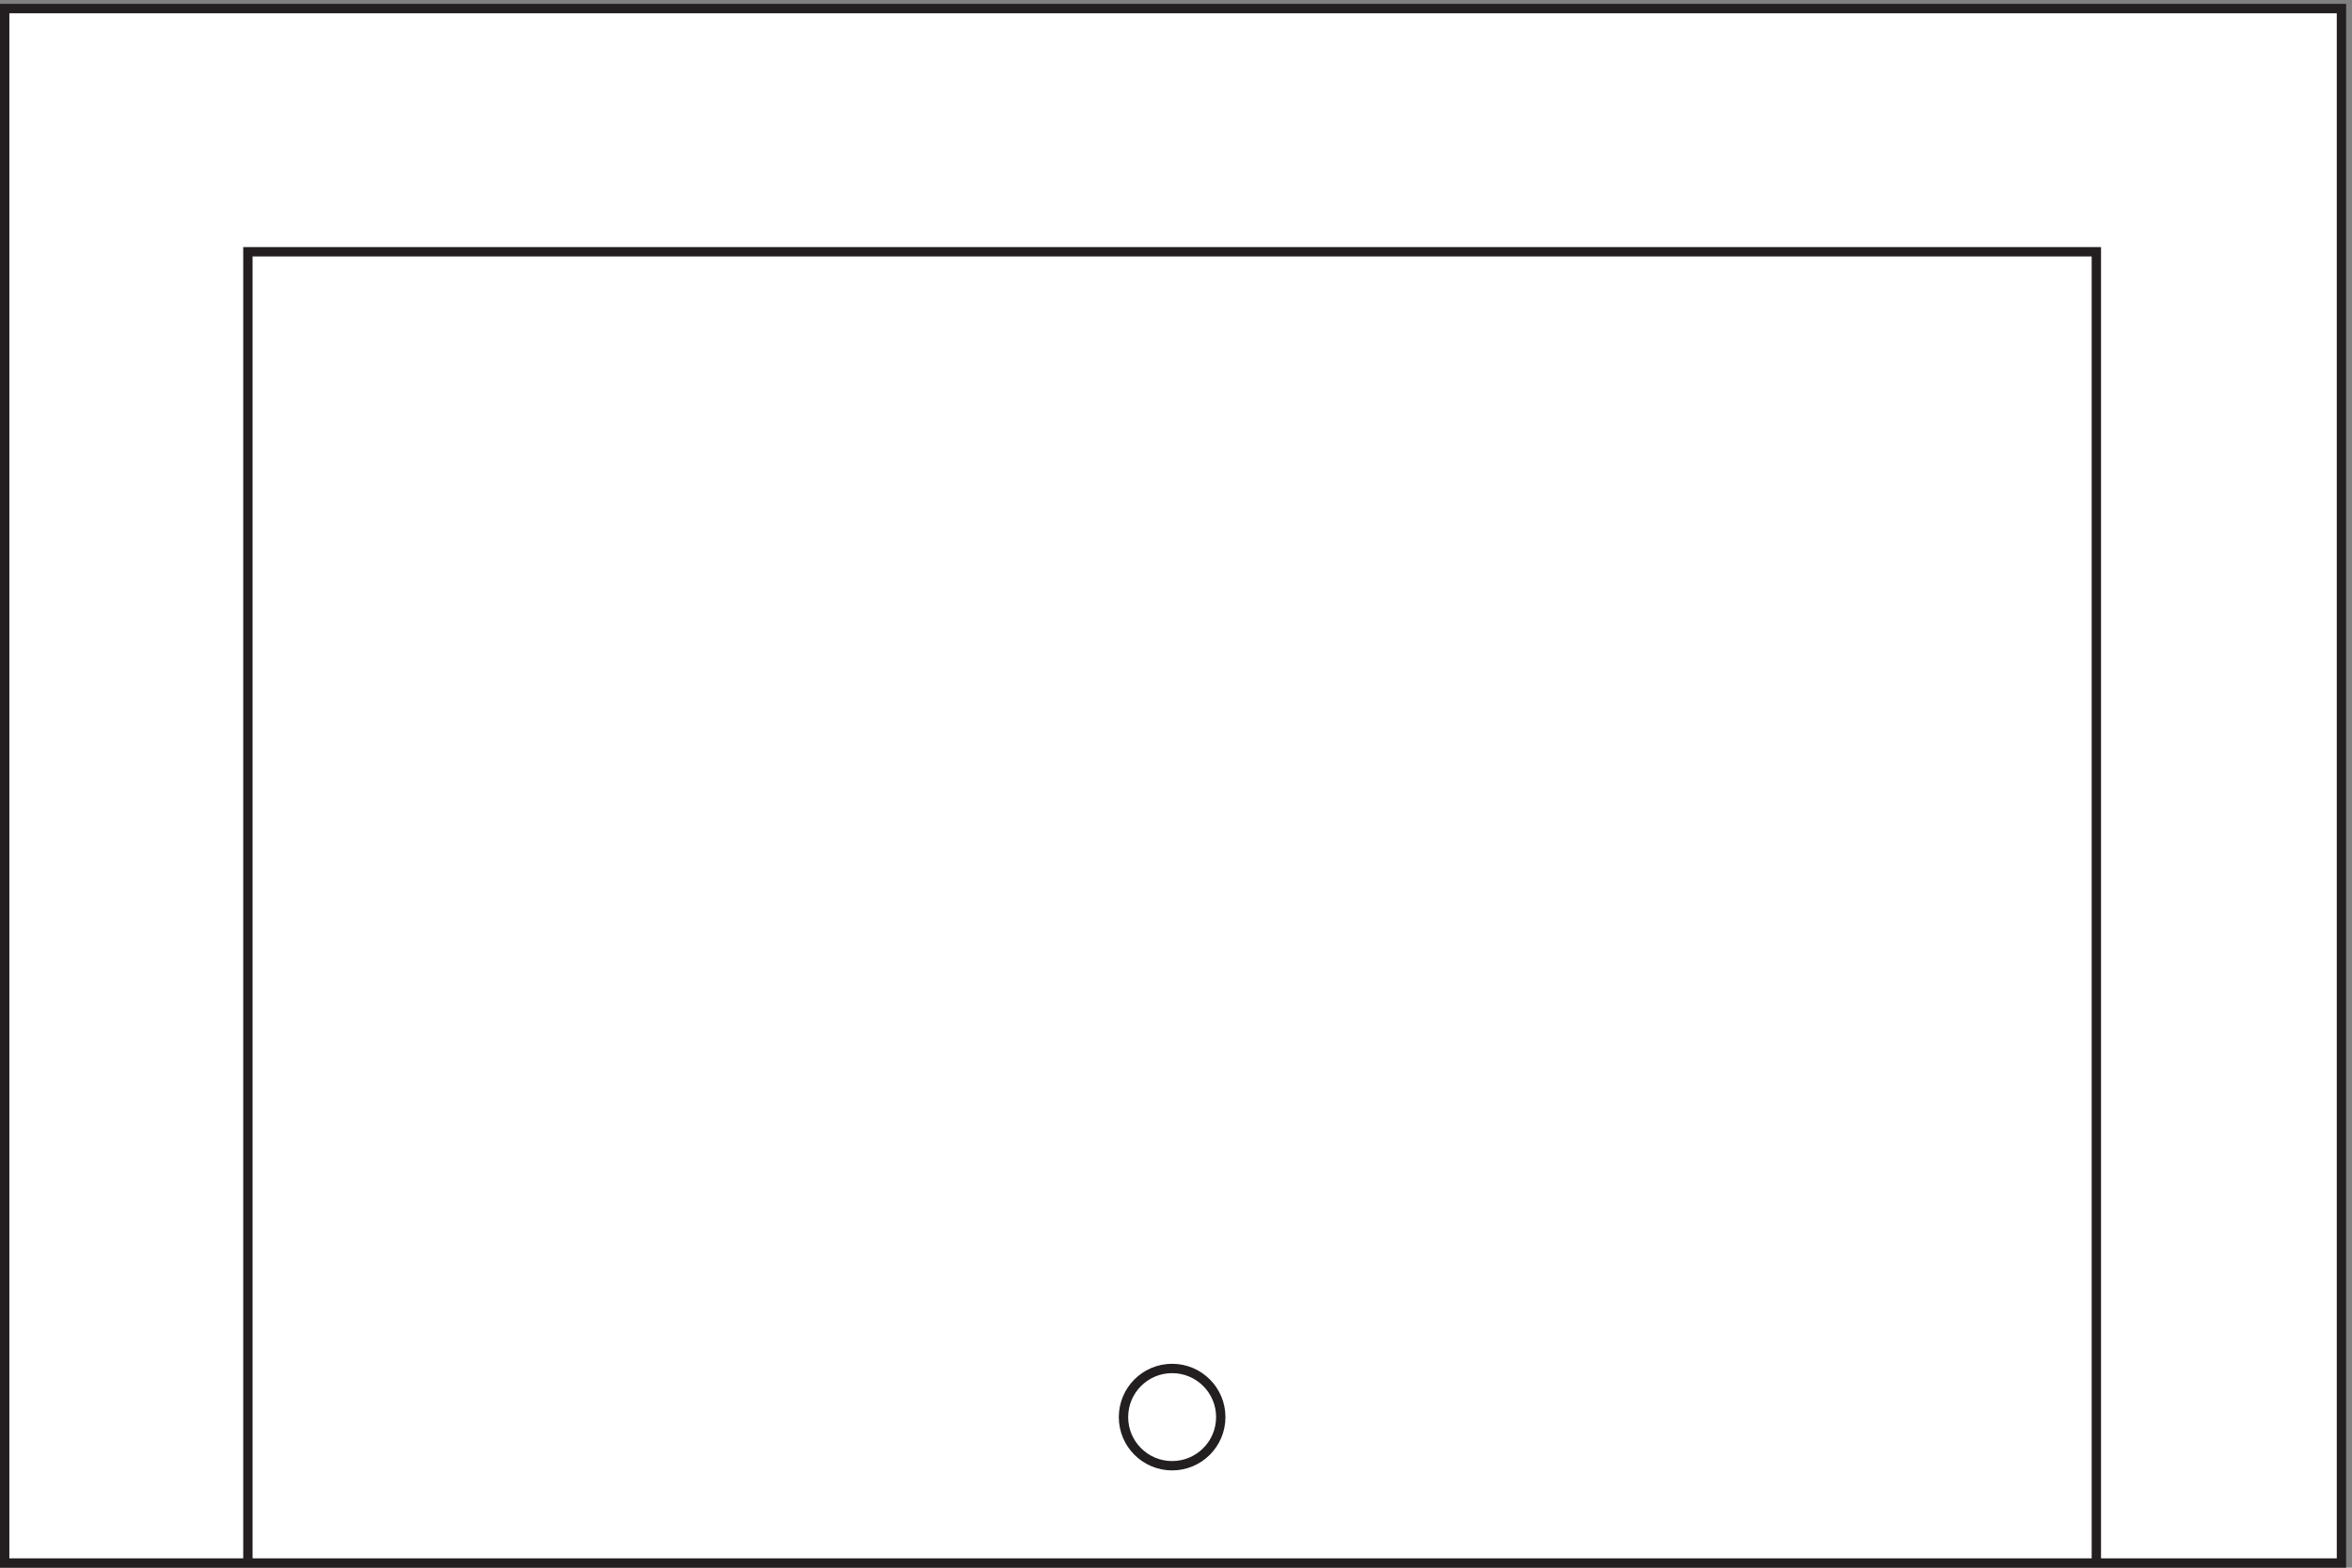 <svg xmlns="http://www.w3.org/2000/svg" xml:space="preserve" width="250.8" height="167.2"><rect width="100%" height="100%" fill="#808080" stroke="none"/><path d="M3.332 3.16v1246.5H1876.83V3.16H3.332" style="fill:#fff;fill-opacity:1;fill-rule:evenodd;stroke:none" transform="matrix(.133 0 0 -.133 .056 167.121)"/><path d="M3.332 3.16v1246.5H1876.83V3.16Z" style="fill:none;stroke:#231f20;stroke-width:7.5;stroke-linecap:butt;stroke-linejoin:miter;stroke-miterlimit:10;stroke-dasharray:none;stroke-opacity:1" transform="matrix(.133 0 0 -.133 .056 167.121)"/><path d="M198.332 3.16v1051.5H1680.33V3.16" style="fill:none;stroke:#231f20;stroke-width:7.5;stroke-linecap:butt;stroke-linejoin:miter;stroke-miterlimit:10;stroke-dasharray:none;stroke-opacity:1" transform="matrix(.133 0 0 -.133 .056 167.121)"/><path d="M978.332 120.164c0-21.539-17.461-39-39-39s-39 17.461-39 39 17.461 39 39 39 39-17.461 39-39" style="fill:#fff;fill-opacity:1;fill-rule:evenodd;stroke:none" transform="matrix(.133 0 0 -.133 .056 167.121)"/><path d="M978.332 120.164c0-21.539-17.461-39-39-39s-39 17.461-39 39 17.461 39 39 39 39-17.461 39-39z" style="fill:none;stroke:#231f20;stroke-width:7.5;stroke-linecap:butt;stroke-linejoin:miter;stroke-miterlimit:10;stroke-dasharray:none;stroke-opacity:1" transform="matrix(.133 0 0 -.133 .056 167.121)"/></svg>
